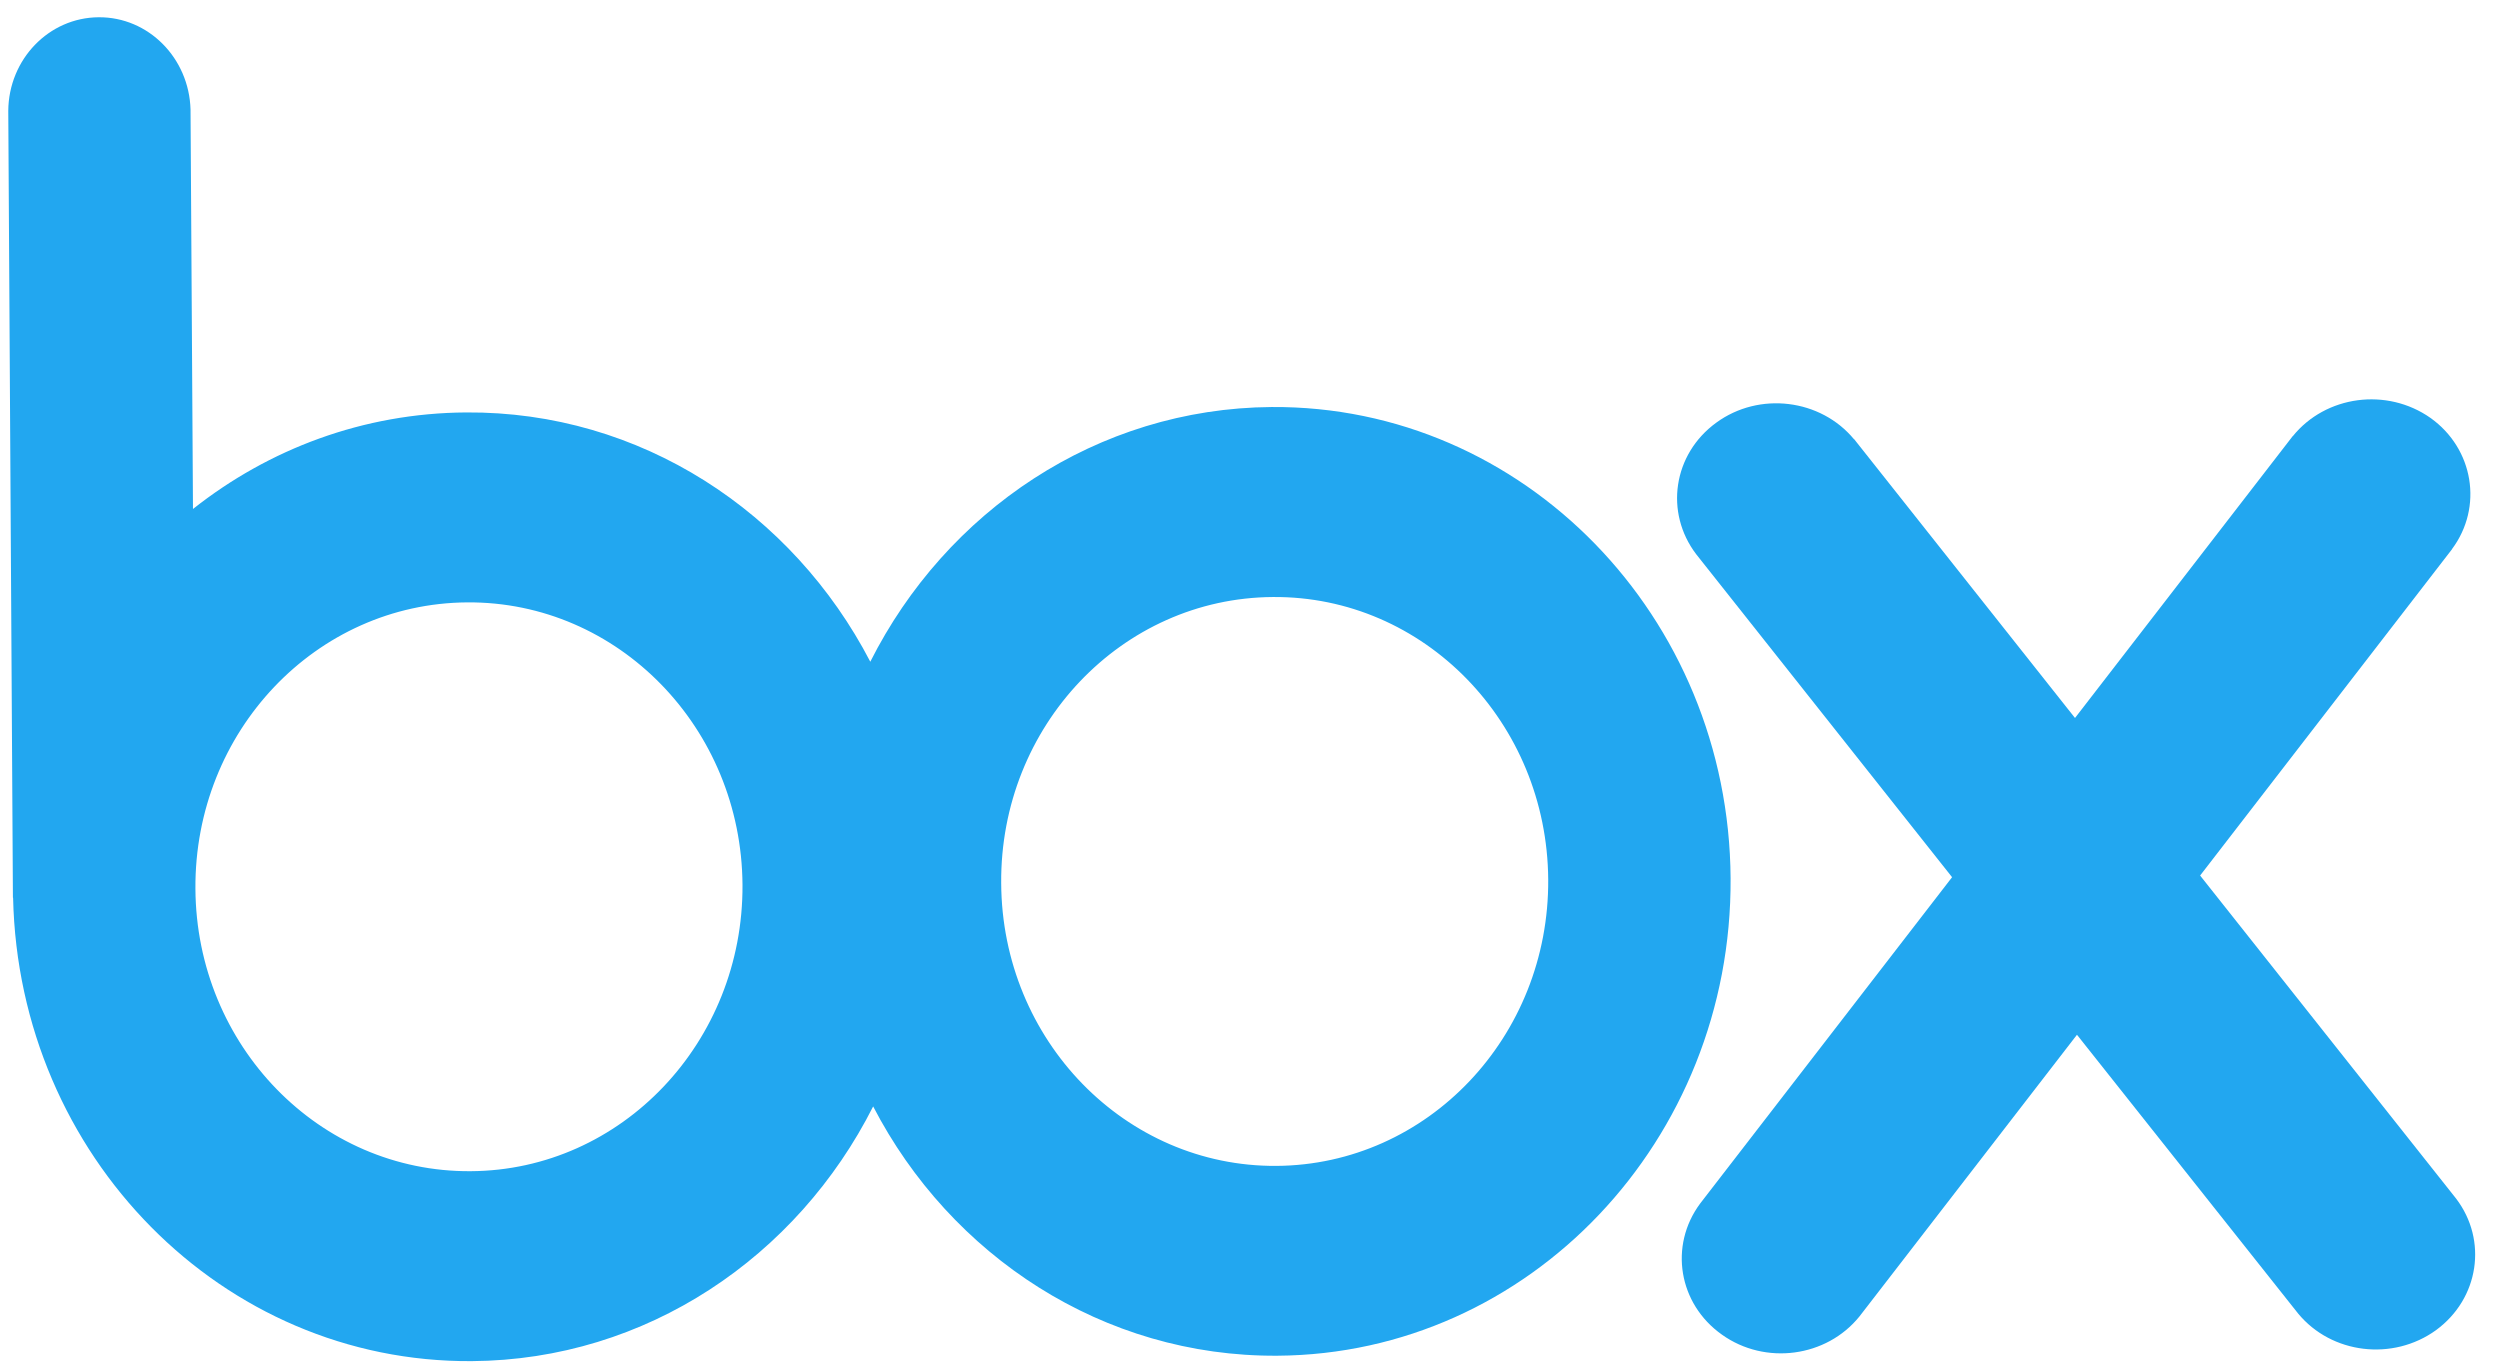 <?xml version="1.0" encoding="UTF-8"?> <svg xmlns="http://www.w3.org/2000/svg" xmlns:xlink="http://www.w3.org/1999/xlink" width="42px" height="23px" viewBox="0 0 42 23"><!-- Generator: Sketch 47.1 (45422) - http://www.bohemiancoding.com/sketch --><title>box-logo</title><desc>Created with Sketch.</desc><defs></defs><g id="Page-1" stroke="none" stroke-width="1" fill="none" fill-rule="evenodd"><g id="Artboard-Copy" transform="translate(-718, -444)" fill-rule="nonzero" fill="#22A7F0"><g id="box-logo" transform="translate(718, 444)"><g id="g4166" transform="translate(14.725, 11.536) scale(-1, 1) rotate(-180) translate(-14.725, -11.536) translate(0.12, 0.143)"><path d="M21.322,3.342 C18.785,3.326 16.713,5.452 16.7,8.092 C16.68,10.731 18.724,12.883 21.264,12.899 C23.802,12.919 25.872,10.792 25.89,8.153 C25.907,5.511 23.863,3.358 21.322,3.342 M7.788,3.253 C5.248,3.235 3.178,5.361 3.163,7.998 C3.145,10.64 5.189,12.793 7.73,12.809 C10.265,12.827 12.337,10.701 12.354,8.064 C12.369,5.422 10.324,3.267 7.788,3.253 M21.243,16.091 C18.308,16.069 15.773,14.336 14.501,11.812 C13.197,14.322 10.642,16.021 7.71,16 C5.983,15.989 4.396,15.386 3.122,14.378 L3.081,21.088 C3.057,21.954 2.373,22.645 1.538,22.639 C0.702,22.634 0.026,21.934 0.019,21.068 L0.097,7.848 L0.1,7.848 C0.194,3.507 3.617,0.034 7.806,0.062 C10.739,0.081 13.274,1.815 14.549,4.341 C15.849,1.833 18.41,0.133 21.342,0.153 C25.573,0.181 28.98,3.772 28.954,8.173 C28.927,12.573 25.476,16.119 21.243,16.091" id="path4168"></path></g><g id="g4170" transform="translate(34.983, 14.669) scale(-1, 1) rotate(-180) translate(-34.983, -14.669) translate(28.119, 6.467)"><path d="M13.144,2.734 L8.843,8.162 L13.077,13.647 L13.075,13.647 C13.6,14.351 13.439,15.333 12.713,15.85 C11.979,16.366 10.953,16.227 10.4,15.543 L10.4,15.546 L6.741,10.809 L3.029,15.495 L3.029,15.491 C2.467,16.17 1.435,16.297 0.714,15.77 C-0.012,15.242 -0.157,14.262 0.377,13.56 L4.676,8.134 L0.443,2.651 C-0.082,1.943 0.078,0.965 0.811,0.448 C1.538,-0.07 2.567,0.069 3.12,0.755 L6.774,5.487 L10.49,0.803 C11.051,0.124 12.08,-0.001 12.807,0.525 C13.531,1.056 13.676,2.034 13.144,2.734" id="path4172"></path></g></g></g></g></svg> 